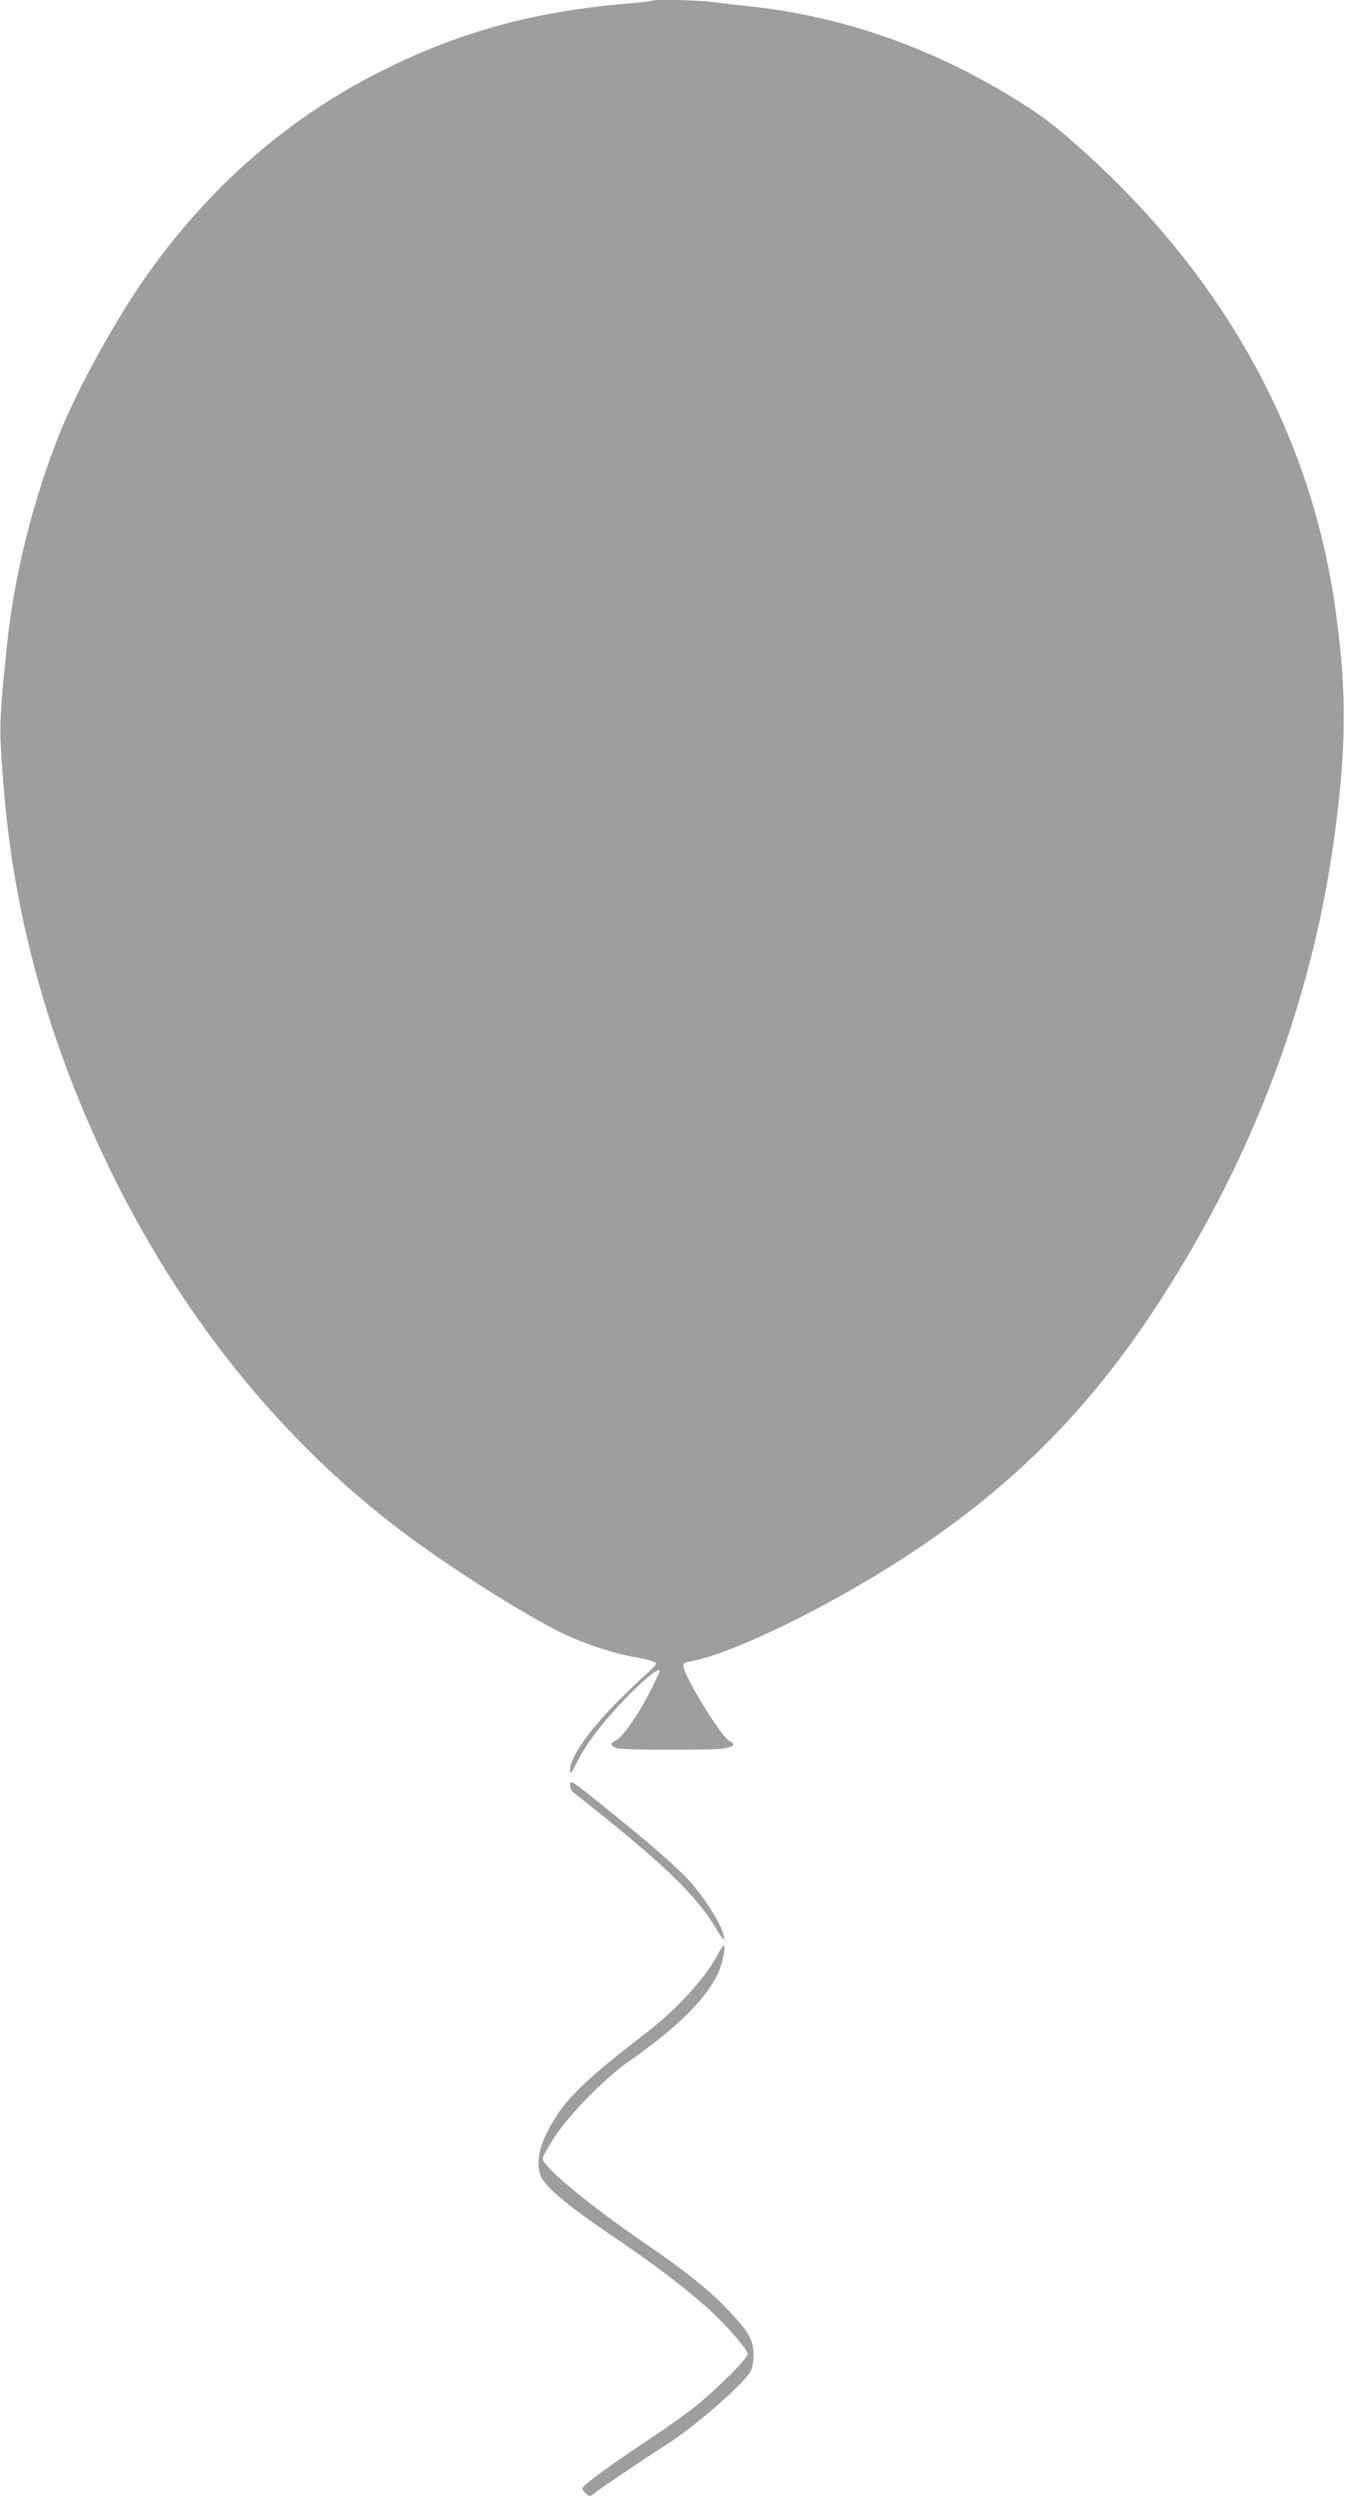 <?xml version="1.0" standalone="no"?>
<!DOCTYPE svg PUBLIC "-//W3C//DTD SVG 20010904//EN"
 "http://www.w3.org/TR/2001/REC-SVG-20010904/DTD/svg10.dtd">
<svg version="1.0" xmlns="http://www.w3.org/2000/svg"
 width="689pt" height="1280pt" viewBox="0 0 689 1280"
 preserveAspectRatio="xMidYMid meet">
<g transform="translate(0,1280) scale(0.1,-0.1)"
fill="#9e9e9e" stroke="none">
<path d="M3339 12796 c-2 -2 -62 -9 -134 -15 -484 -42 -863 -148 -1268 -353
-461 -235 -853 -575 -1171 -1018 -162 -225 -363 -587 -459 -825 -137 -341
-234 -730 -271 -1085 -42 -410 -42 -426 -16 -745 56 -683 247 -1349 572 -2000
366 -731 867 -1344 1472 -1799 233 -175 592 -404 796 -507 119 -60 276 -113
403 -135 61 -11 97 -22 97 -30 0 -7 -15 -24 -32 -39 -18 -15 -82 -75 -141
-133 -160 -157 -267 -307 -267 -372 0 -29 4 -24 40 46 21 44 70 117 107 163
126 158 313 334 313 295 0 -3 -23 -50 -50 -104 -65 -126 -144 -238 -176 -251
-32 -12 -26 -32 12 -40 39 -9 476 -9 538 -1 55 8 68 23 33 39 -42 19 -237 338
-237 387 0 10 14 17 38 21 208 36 704 277 1097 533 538 350 933 743 1279 1269
509 774 820 1606 930 2483 55 434 53 705 -5 1115 -127 890 -575 1695 -1306
2347 -144 128 -213 179 -383 281 -405 242 -837 390 -1285 442 -77 8 -176 20
-220 25 -78 10 -298 14 -306 6z"/>
<path d="M2920 3664 c0 -15 6 -32 14 -38 454 -356 634 -528 735 -701 24 -40
41 -61 41 -50 -1 52 -95 206 -186 304 -65 70 -217 202 -451 389 -142 114 -153
121 -153 96z"/>
<path d="M3679 2798 c-56 -112 -207 -280 -353 -393 -360 -277 -450 -368 -532
-540 -38 -78 -46 -164 -20 -213 30 -57 144 -151 361 -298 193 -130 360 -255
477 -359 99 -87 218 -222 218 -247 0 -22 -158 -180 -272 -271 -51 -41 -172
-126 -268 -189 -162 -107 -301 -210 -308 -227 -1 -4 7 -16 18 -26 20 -18 21
-18 48 3 28 23 268 184 362 244 145 92 389 303 432 373 12 20 18 49 18 91 0
74 -24 116 -132 230 -90 95 -219 199 -408 328 -306 210 -540 403 -540 446 0 9
28 59 62 111 75 115 257 300 377 384 244 170 388 311 455 443 25 49 47 152 33
152 -4 0 -16 -19 -28 -42z"/>
</g>
</svg>
